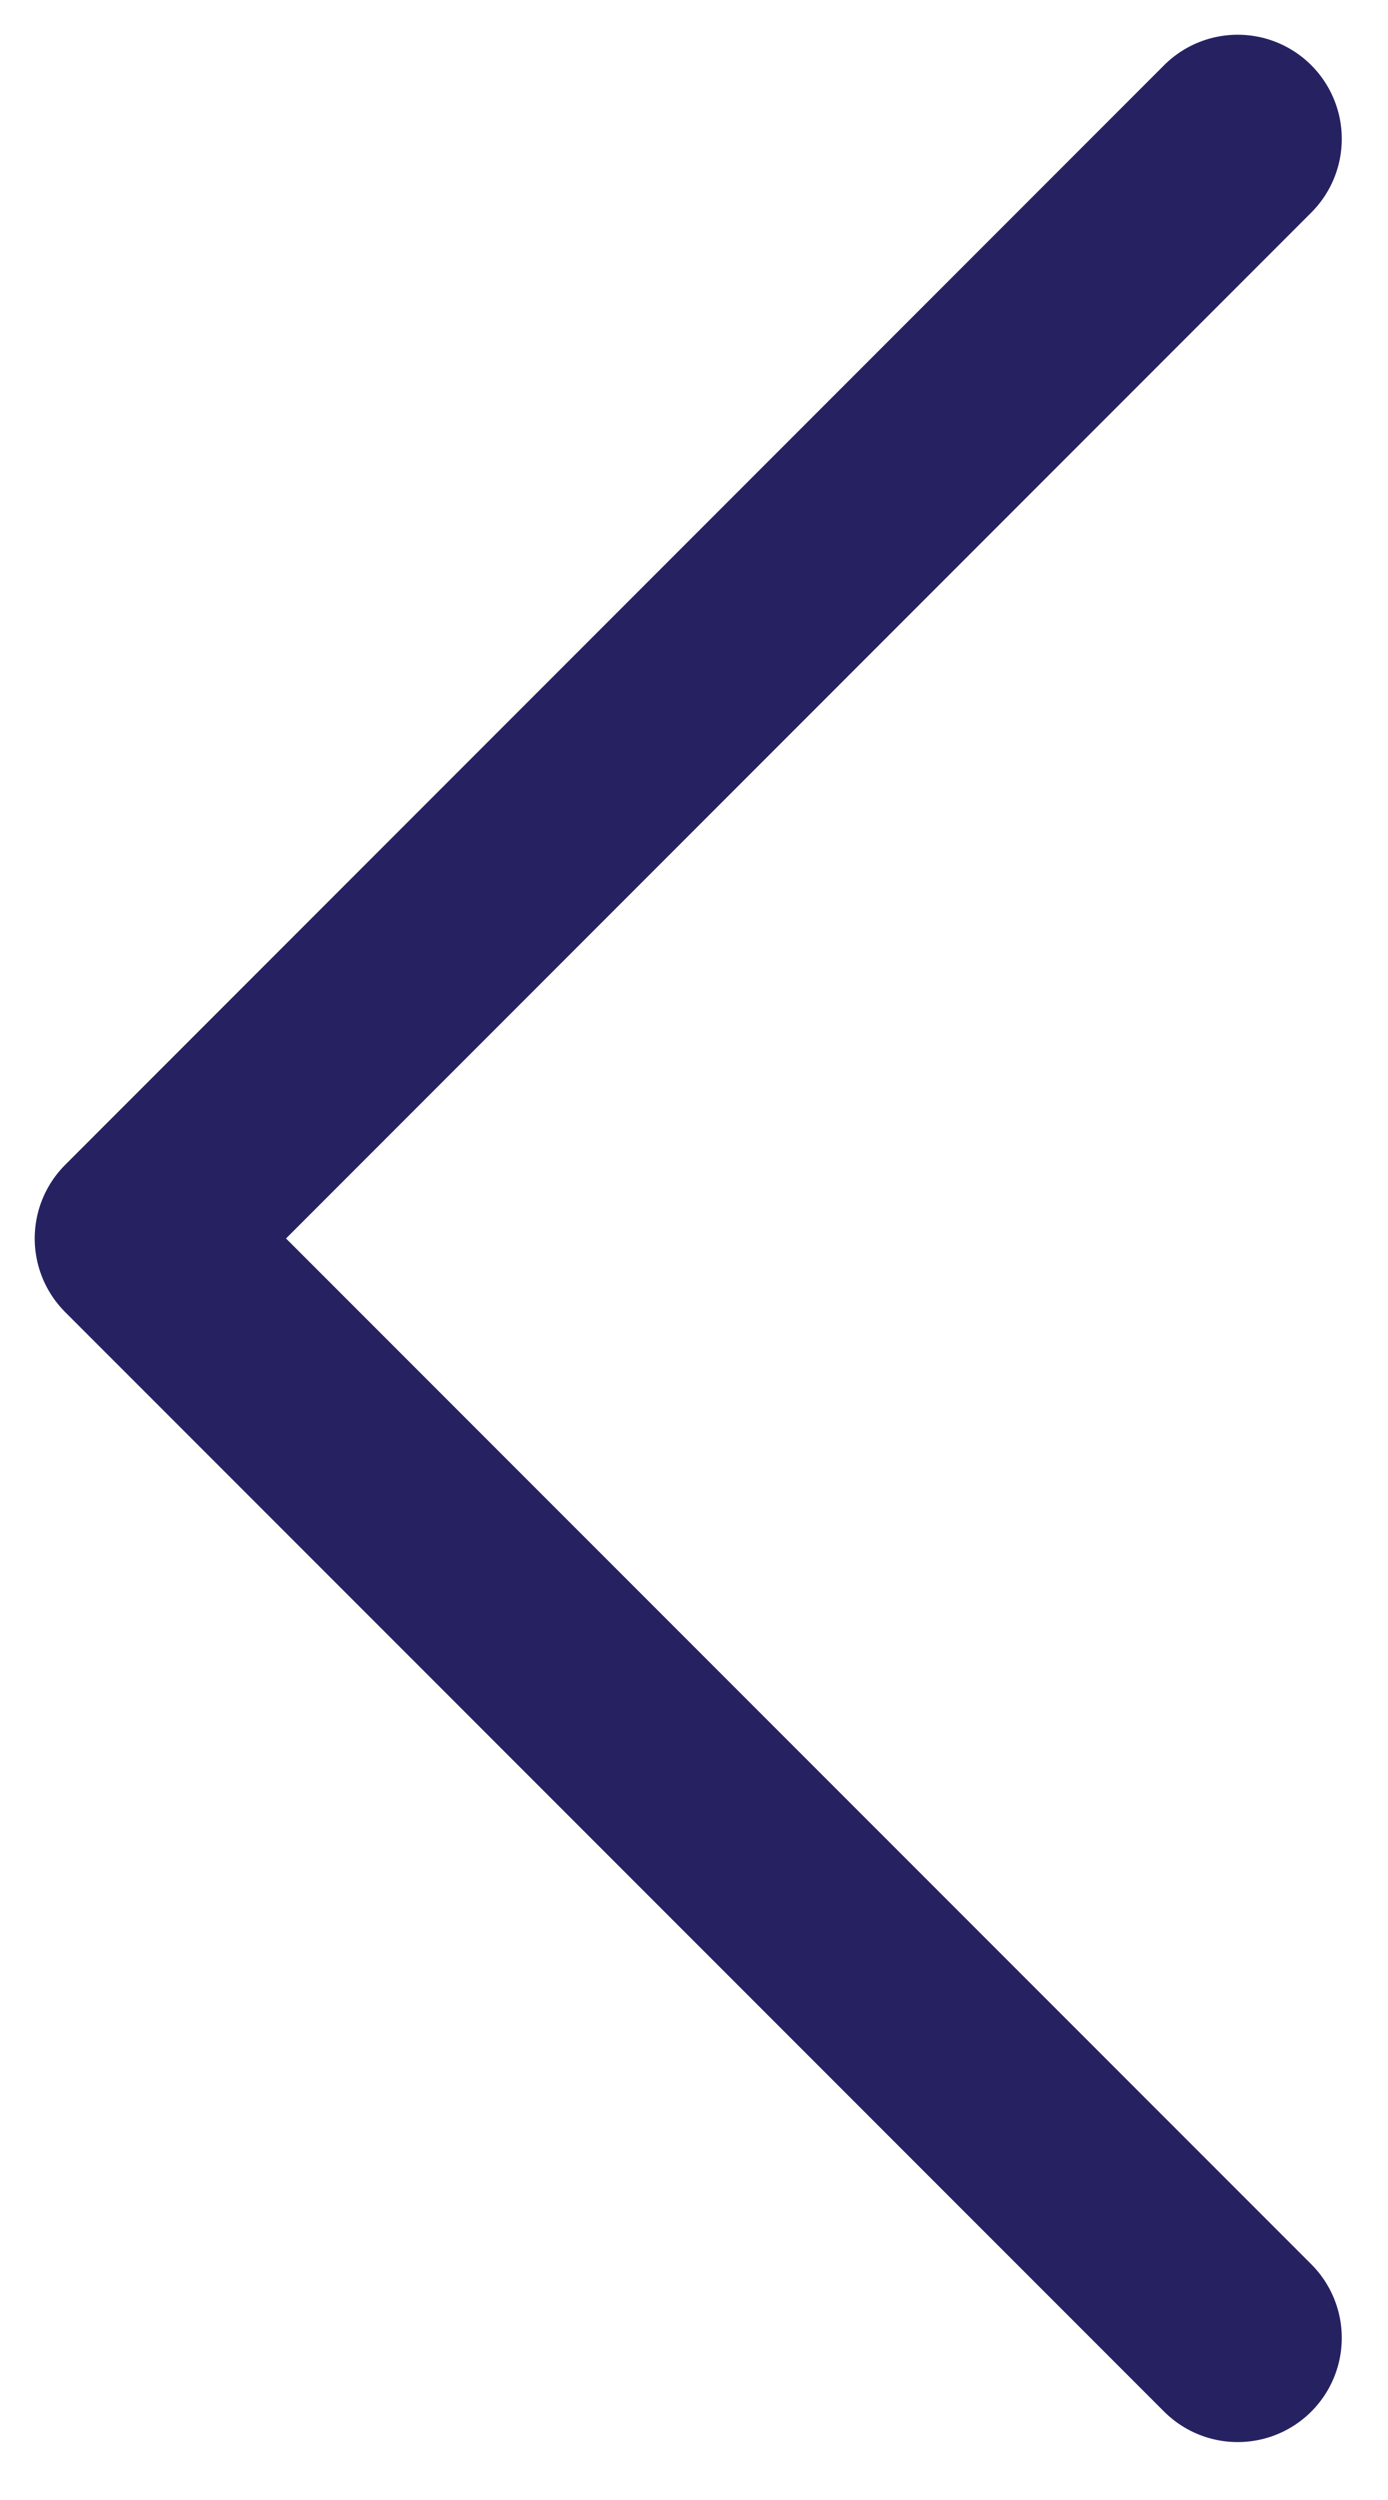 <svg width="10" height="18" viewBox="0 0 10 18" fill="none" xmlns="http://www.w3.org/2000/svg">
<path d="M8.917 1L1 8.917L8.917 16.833" stroke="#262262" stroke-width="1.5" stroke-linecap="round" stroke-linejoin="round"/>
</svg>
